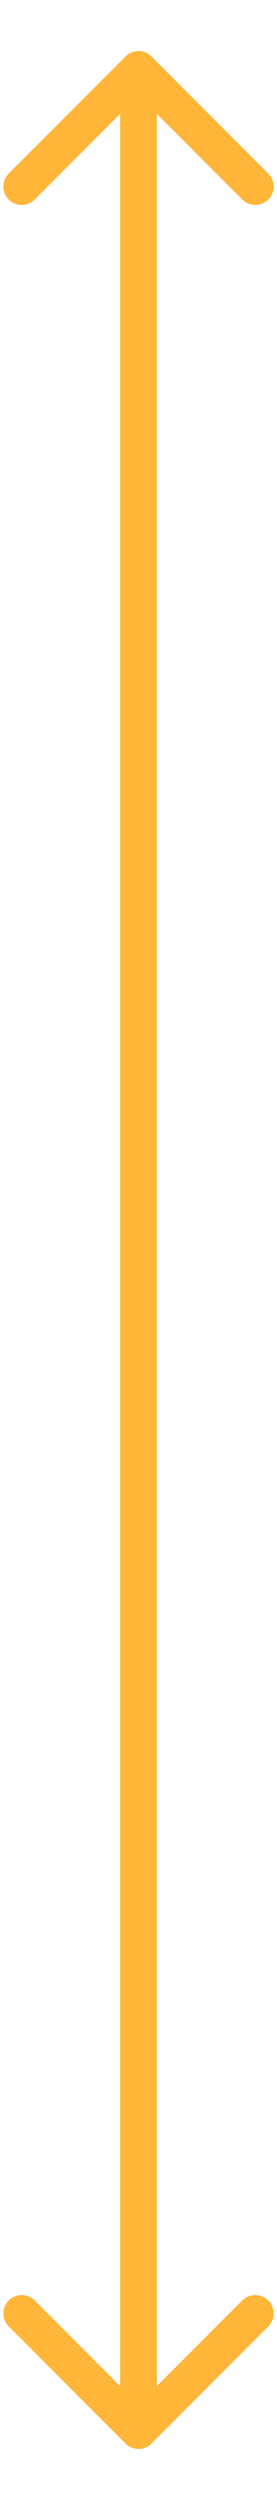 <?xml version="1.0" encoding="UTF-8"?> <svg xmlns="http://www.w3.org/2000/svg" width="4" height="36" viewBox="0 0 4 36" fill="none"><path d="M1.813 35.187C1.916 35.291 2.084 35.291 2.187 35.187L3.874 33.501C3.977 33.397 3.977 33.23 3.874 33.126C3.77 33.023 3.603 33.023 3.499 33.126L2 34.625L0.501 33.126C0.397 33.023 0.23 33.023 0.126 33.126C0.023 33.23 0.023 33.397 0.126 33.501L1.813 35.187ZM2.187 0.813C2.084 0.709 1.916 0.709 1.813 0.813L0.126 2.499C0.023 2.603 0.023 2.77 0.126 2.874C0.23 2.977 0.397 2.977 0.501 2.874L2 1.375L3.499 2.874C3.603 2.977 3.77 2.977 3.874 2.874C3.977 2.77 3.977 2.603 3.874 2.499L2.187 0.813ZM2 35L2.265 35L2.265 1L2 1L1.735 1L1.735 35L2 35Z" fill="#FFB639"></path></svg> 